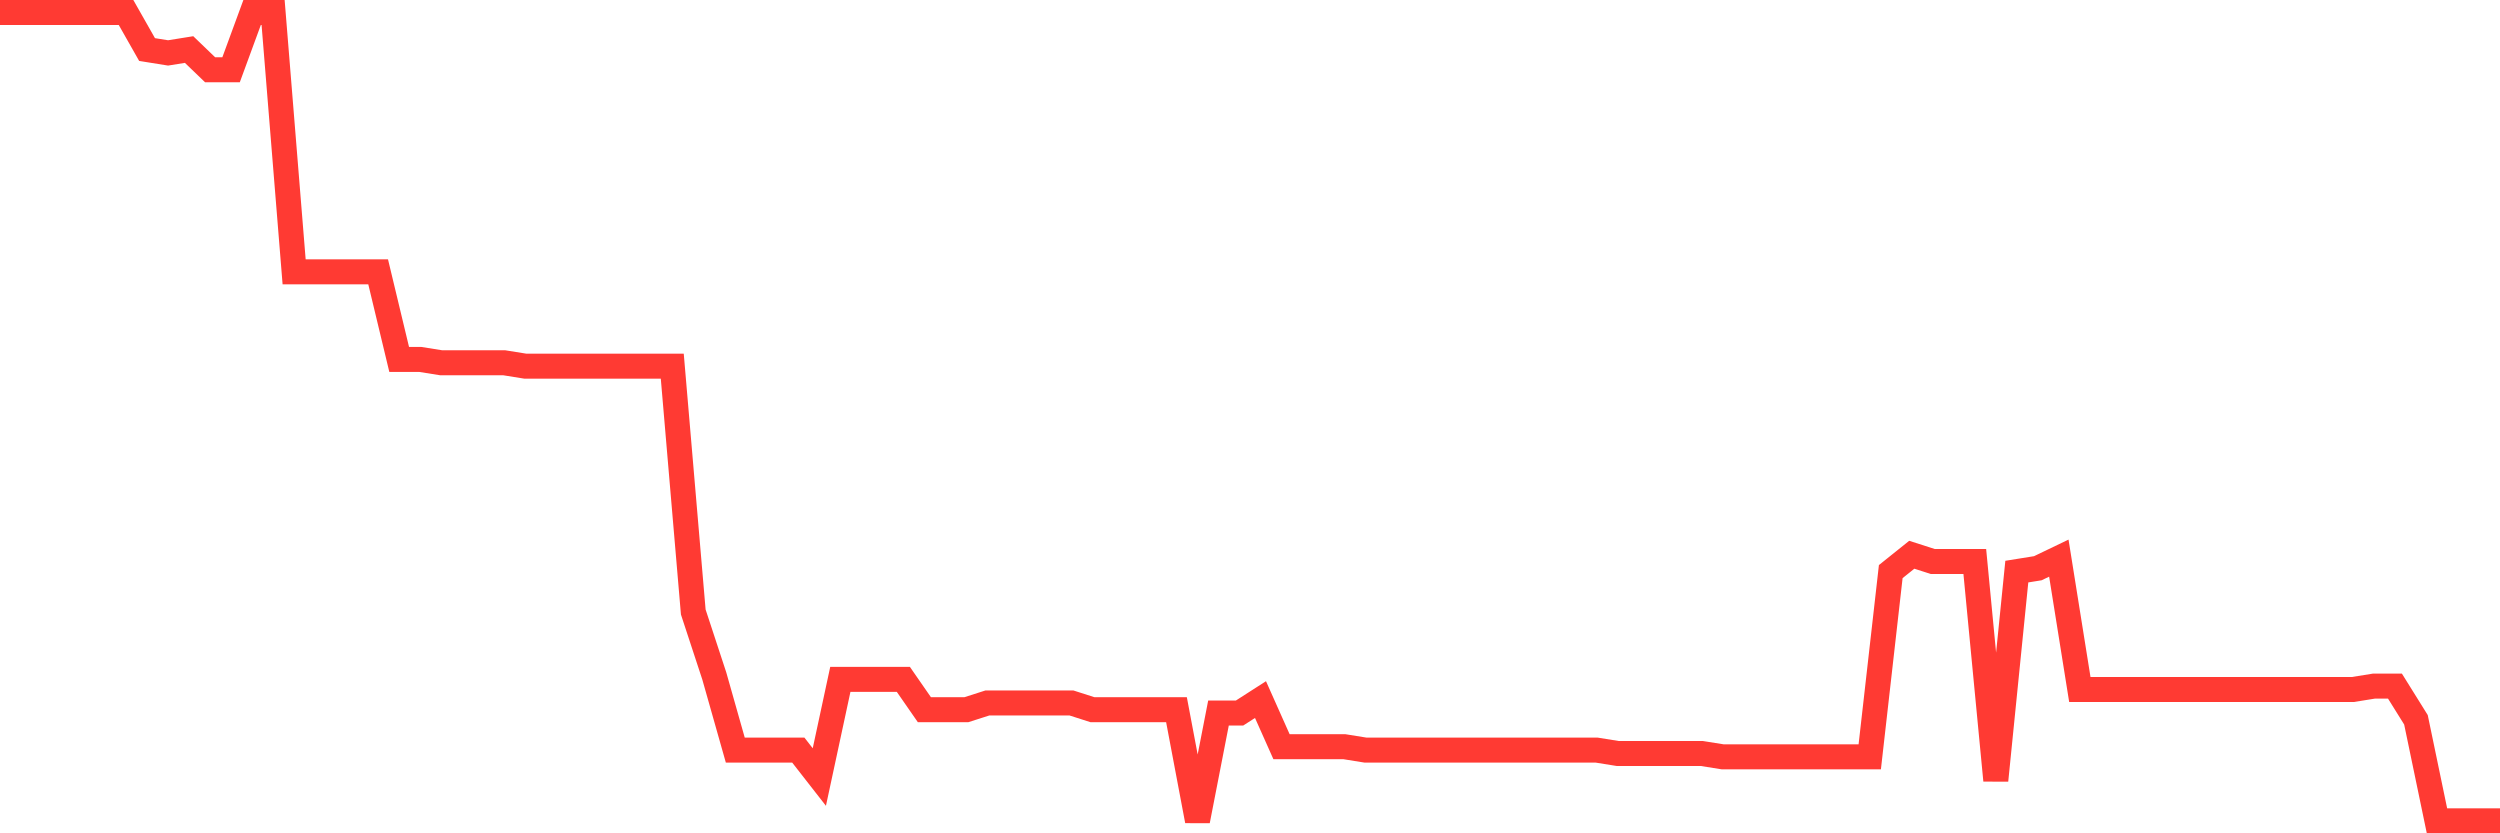 <svg
  xmlns="http://www.w3.org/2000/svg"
  xmlns:xlink="http://www.w3.org/1999/xlink"
  width="120"
  height="40"
  viewBox="0 0 120 40"
  preserveAspectRatio="none"
>
  <polyline
    points="0,0.6 1.008,0.6 2.017,0.6 3.025,0.6 4.034,0.6 5.042,0.6 6.05,0.6 7.059,2.378 8.067,2.54 9.076,2.378 10.084,3.348 11.092,3.348 12.101,0.6 13.109,0.6 14.118,13.048 15.126,13.048 16.134,13.048 17.143,13.048 18.151,13.048 19.16,17.252 20.168,17.252 21.176,17.413 22.185,17.413 23.193,17.413 24.202,17.413 25.21,17.575 26.218,17.575 27.227,17.575 28.235,17.575 29.244,17.575 30.252,17.575 31.261,17.575 32.269,17.575 33.277,29.377 34.286,32.448 35.294,36.005 36.303,36.005 37.311,36.005 38.319,36.005 39.328,37.298 40.336,32.61 41.345,32.61 42.353,32.61 43.361,32.61 44.37,34.065 45.378,34.065 46.387,34.065 47.395,33.742 48.403,33.742 49.412,33.742 50.42,33.742 51.429,33.742 52.437,34.065 53.445,34.065 54.454,34.065 55.462,34.065 56.471,34.065 57.479,39.4 58.487,34.227 59.496,34.227 60.504,33.58 61.513,35.843 62.521,35.843 63.529,35.843 64.538,35.843 65.546,36.005 66.555,36.005 67.563,36.005 68.571,36.005 69.58,36.005 70.588,36.005 71.597,36.005 72.605,36.005 73.613,36.005 74.622,36.005 75.63,36.005 76.639,36.005 77.647,36.167 78.655,36.167 79.664,36.167 80.672,36.167 81.681,36.167 82.689,36.328 83.697,36.328 84.706,36.328 85.714,36.328 86.723,36.328 87.731,36.328 88.739,36.328 89.748,36.328 90.756,27.437 91.765,26.628 92.773,26.952 93.782,26.952 94.79,26.952 95.798,37.46 96.807,27.437 97.815,27.275 98.824,26.79 99.832,33.095 100.84,33.095 101.849,33.095 102.857,33.095 103.866,33.095 104.874,33.095 105.882,33.095 106.891,33.095 107.899,33.095 108.908,33.095 109.916,33.095 110.924,33.095 111.933,33.095 112.941,33.095 113.95,32.933 114.958,32.933 115.966,34.55 116.975,39.4 117.983,39.4 118.992,39.4 120,39.4"
    fill="none"
    stroke="#ff3a33"
    stroke-width="1.2"
  >
  </polyline>
</svg>